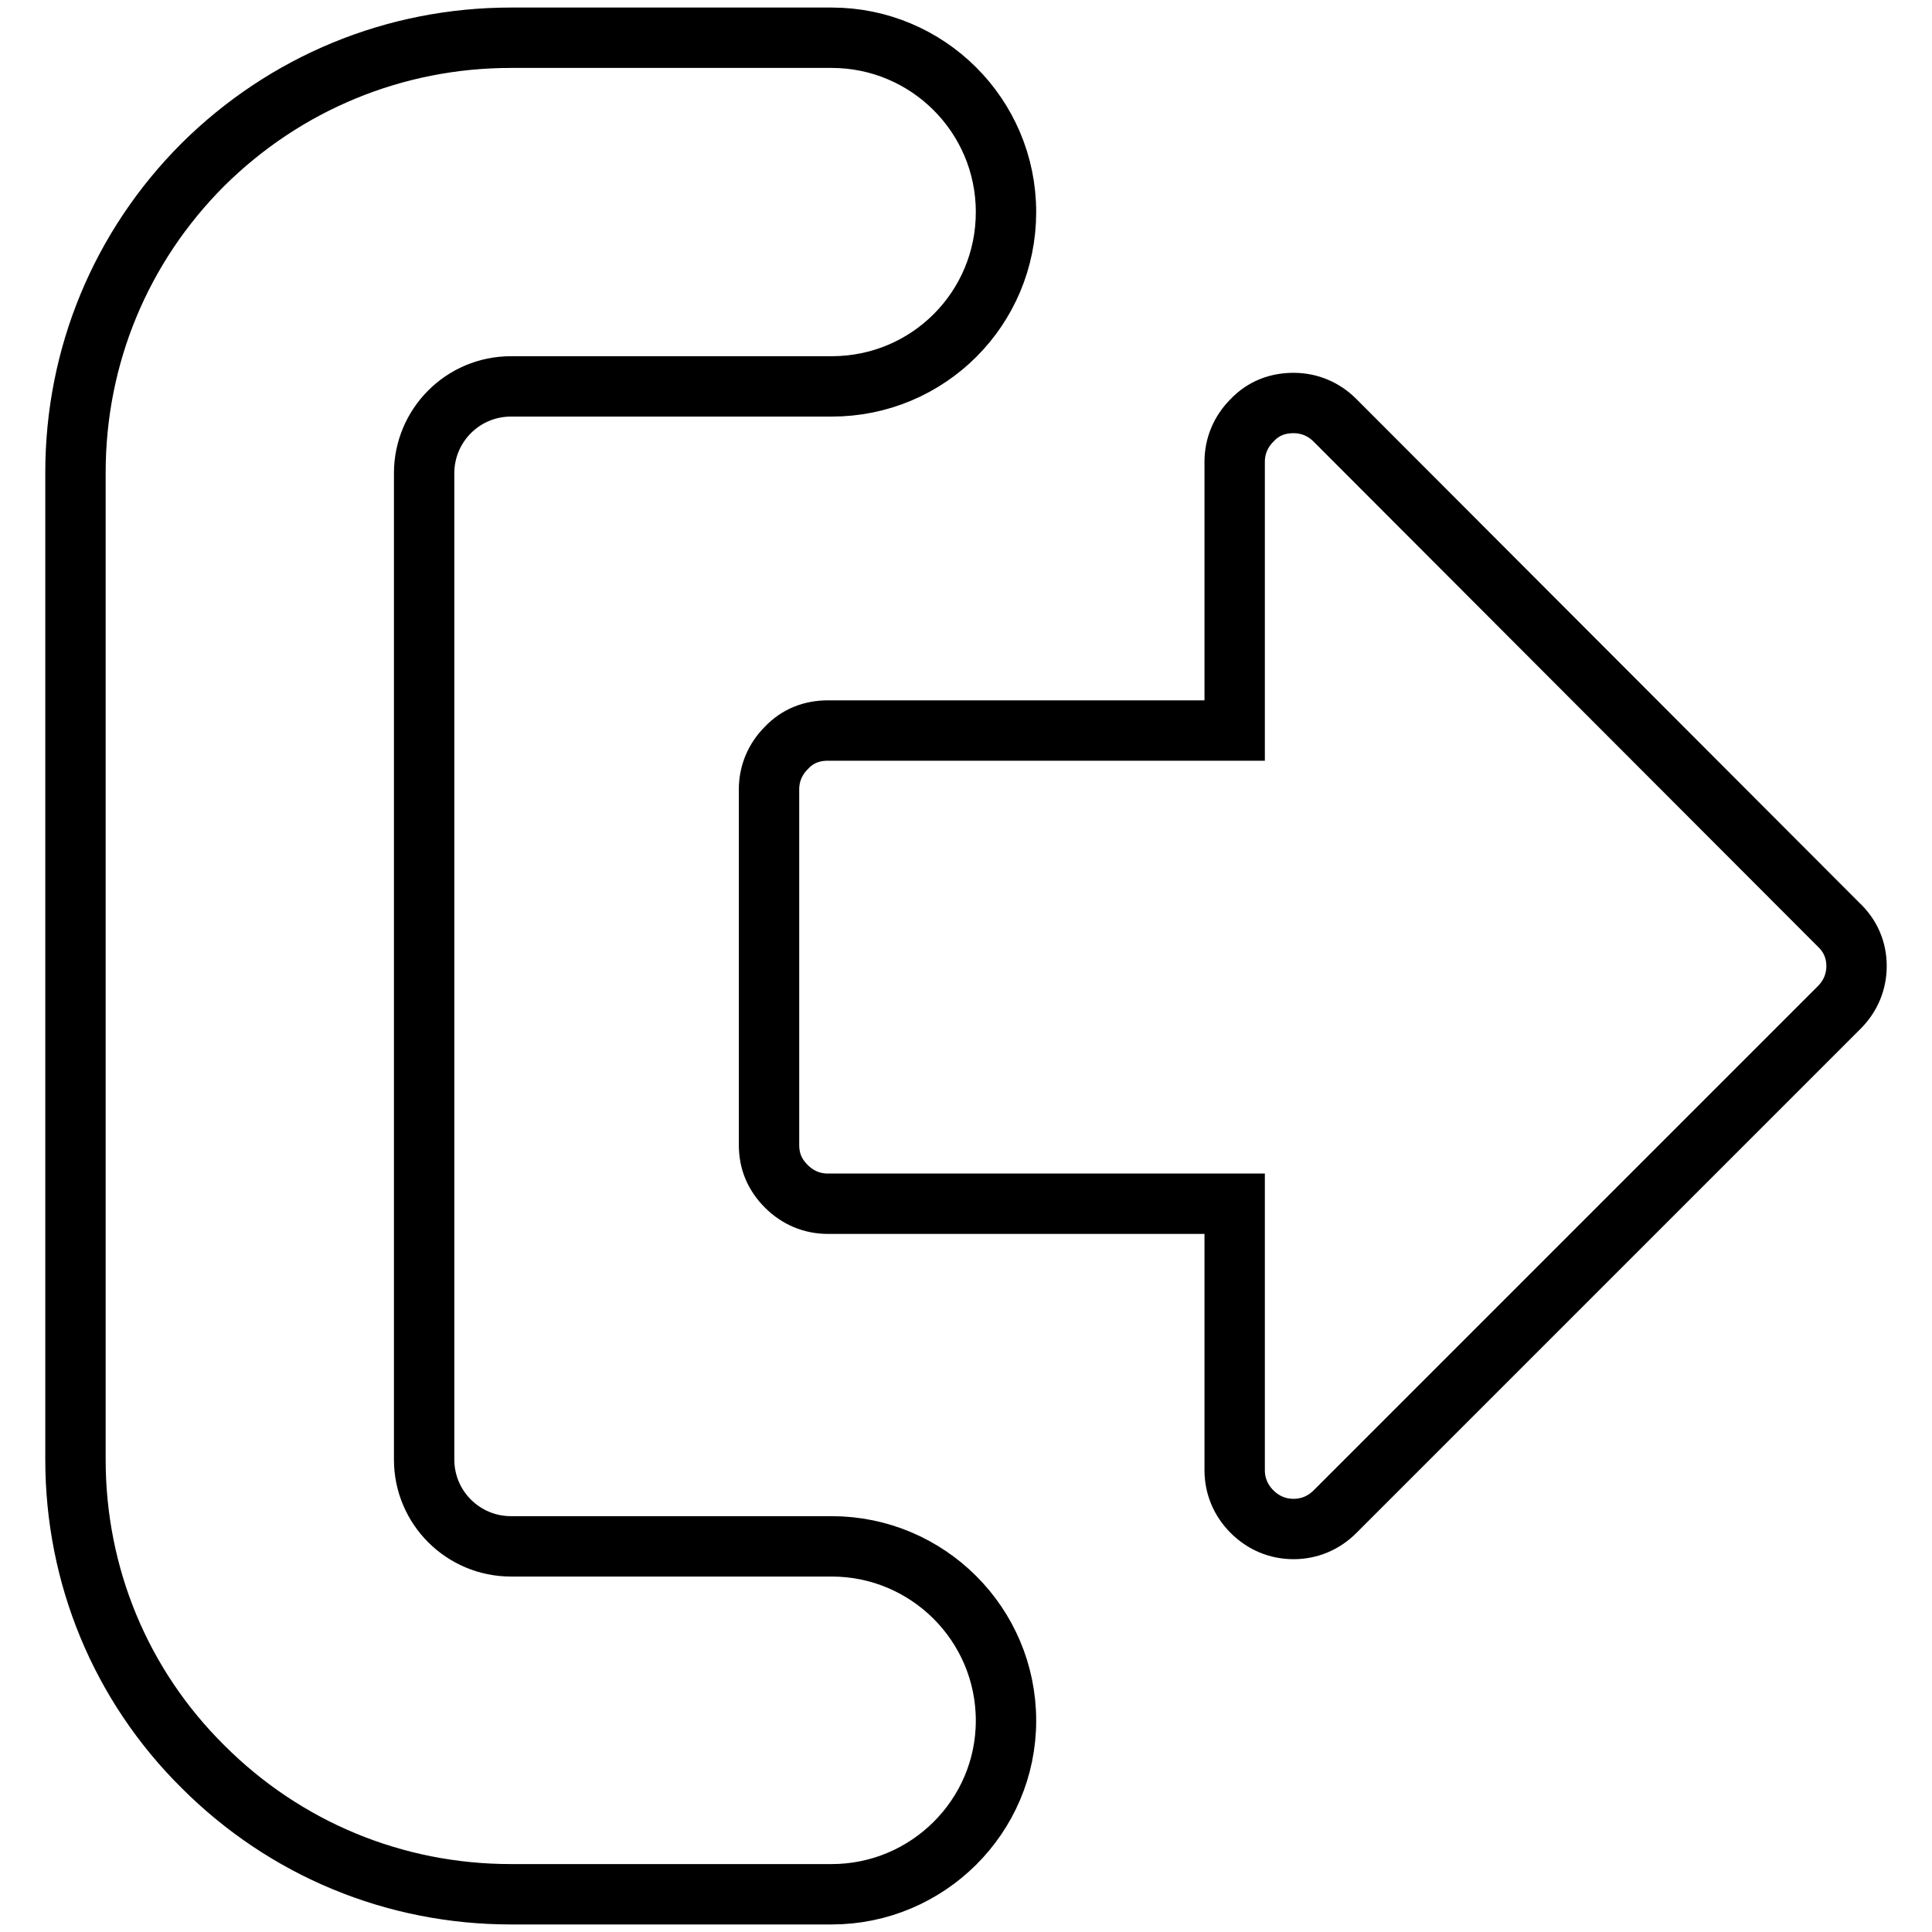 <?xml version="1.0" encoding="utf-8"?>
<!-- Svg Vector Icons : http://www.onlinewebfonts.com/icon -->
<!DOCTYPE svg PUBLIC "-//W3C//DTD SVG 1.1//EN" "http://www.w3.org/Graphics/SVG/1.1/DTD/svg11.dtd">
<svg version="1.1" xmlns="http://www.w3.org/2000/svg" xmlns:xlink="http://www.w3.org/1999/xlink" x="0px" y="0px" viewBox="0 0 256 256" enable-background="new 0 0 256 256" xml:space="preserve">
<g> <path stroke-width="8" fill-opacity="0" stroke="#000000"  d="M246,128c0,2.1-0.8,4-2.3,5.5l-66.8,66.8c-1.5,1.5-3.4,2.3-5.5,2.3c-2.1,0-4-0.8-5.5-2.3 c-1.5-1.5-2.3-3.4-2.3-5.5v-35.3h-53.9c-2.1,0-4-0.8-5.5-2.3c-1.6-1.6-2.3-3.4-2.3-5.5v-47.1c0-2.1,0.8-4,2.3-5.5 c1.5-1.6,3.4-2.3,5.5-2.3h53.9V61.2c0-2.1,0.8-4,2.3-5.5c1.5-1.6,3.4-2.3,5.5-2.3s4,0.8,5.5,2.3l66.7,66.8 C245.2,124,246,125.9,246,128L246,128z M110.2,251H67.7c-15.4,0-29.9-6-40.8-16.9C16,223.3,10,208.8,10,193.4V62.6 c0-15.4,6-29.9,16.9-40.8C37.8,11,52.3,5,67.7,5h42.5c12.7,0,23.1,10.3,23.1,23.1s-10.3,23.1-23.1,23.1H67.7 c-6.4,0-11.5,5.2-11.5,11.5v130.7c0,6.4,5.2,11.5,11.5,11.5h42.5c12.7,0,23.1,10.3,23.1,23.1C133.3,240.7,122.9,251,110.2,251z"/></g>
</svg>
